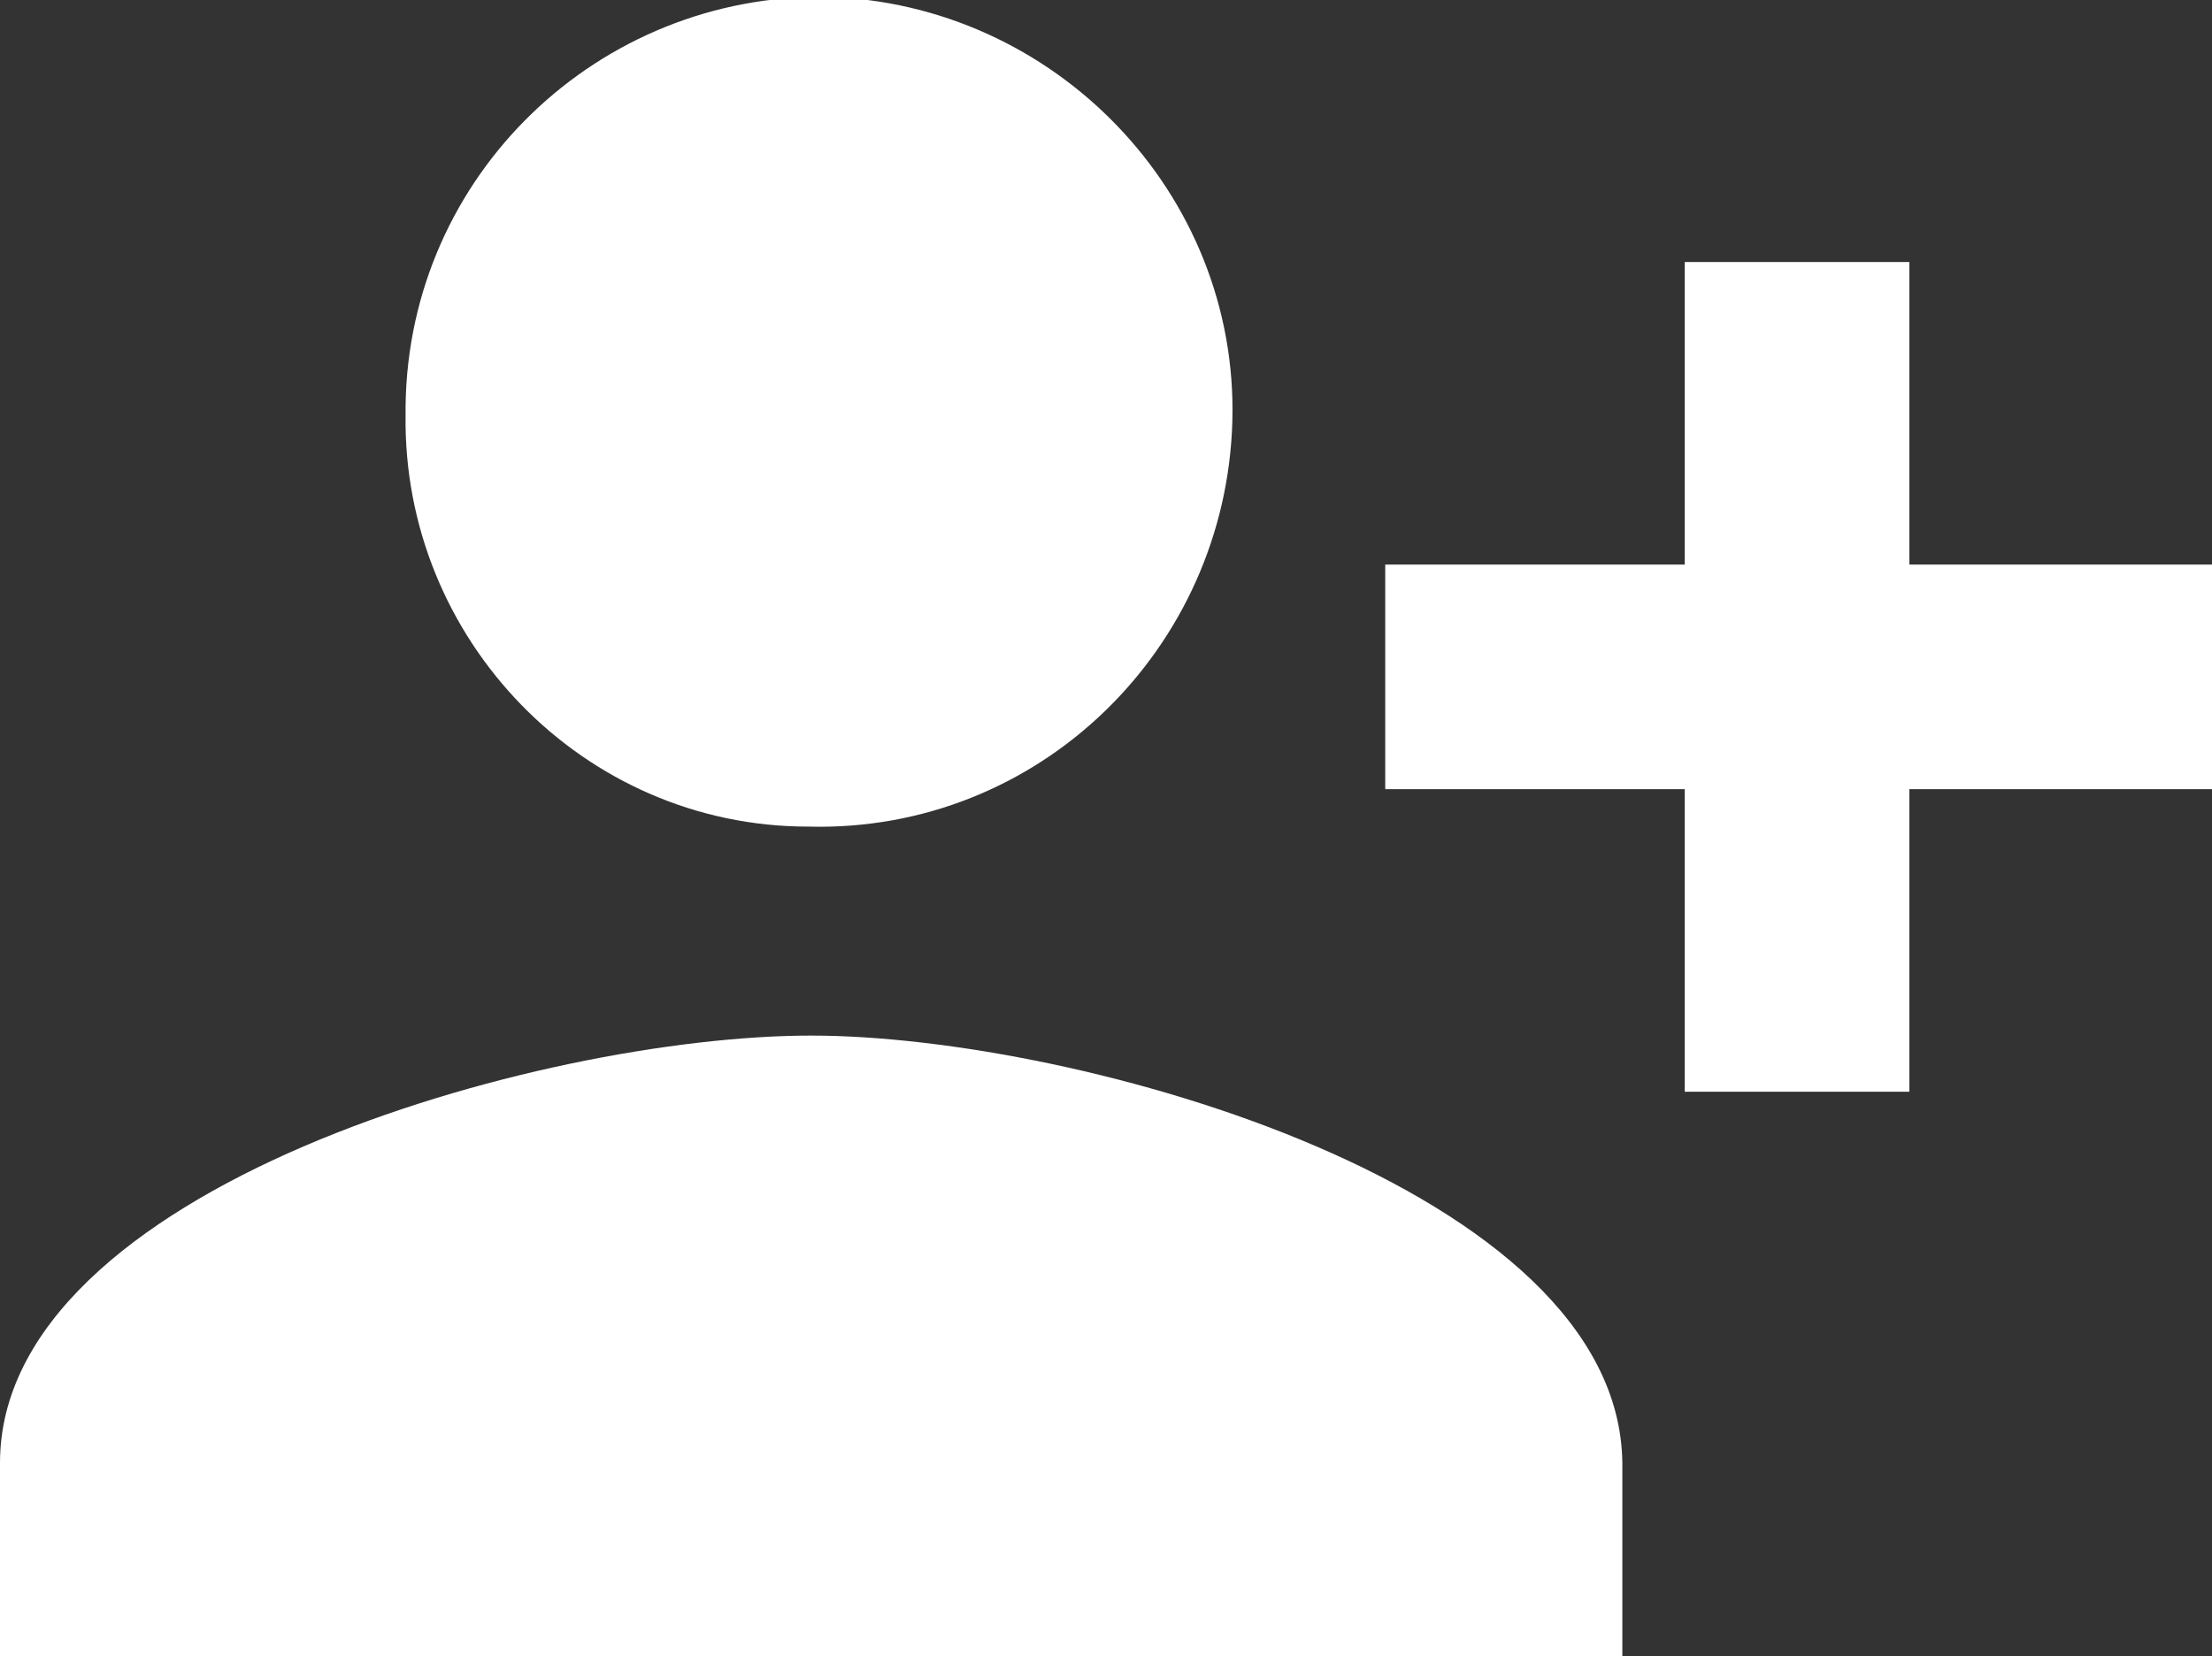 <?xml version="1.0" encoding="utf-8"?>
<!-- Generator: Adobe Illustrator 22.0.0, SVG Export Plug-In . SVG Version: 6.00 Build 0)  -->
<svg version="1.1" id="レイヤー_1" xmlns="http://www.w3.org/2000/svg" xmlns:xlink="http://www.w3.org/1999/xlink" x="0px"
	 y="0px" viewBox="0 0 70.9 53.1" style="enable-background:new 0 0 70.9 53.1;" xml:space="preserve">
<rect x="0" y="0" width="70.9" height="53.1" fill="#333333" stroke="none"/>
<style type="text/css">
	.st0{fill:#FFFFFF;}
</style>
<g>
	<path class="st0" d="M25.9,26.5C25.9,26.5,26,26.5,25.9,26.5c7.4,0.2,13.4-5.7,13.6-13s-5.7-13.4-13-13.6C19.2-0.2,13.1,5.6,13,13
		c0,0.1,0,0.2,0,0.3C12.9,20.5,18.7,26.5,25.9,26.5z"/>
	<polygon class="st0" points="70.9,18.1 61.2,18.1 61.2,8.4 54,8.4 54,18.1 44.4,18.1 44.4,25.3 54,25.3 54,35 61.2,35 61.2,25.3 
		70.9,25.3 	"/>
	<path class="st0" d="M26,33.2c-8.7,0-26,4.9-26,13.7v6.2h52v-6.2C51.9,38.1,34.6,33.2,26,33.2z"/>
</g>
</svg>
